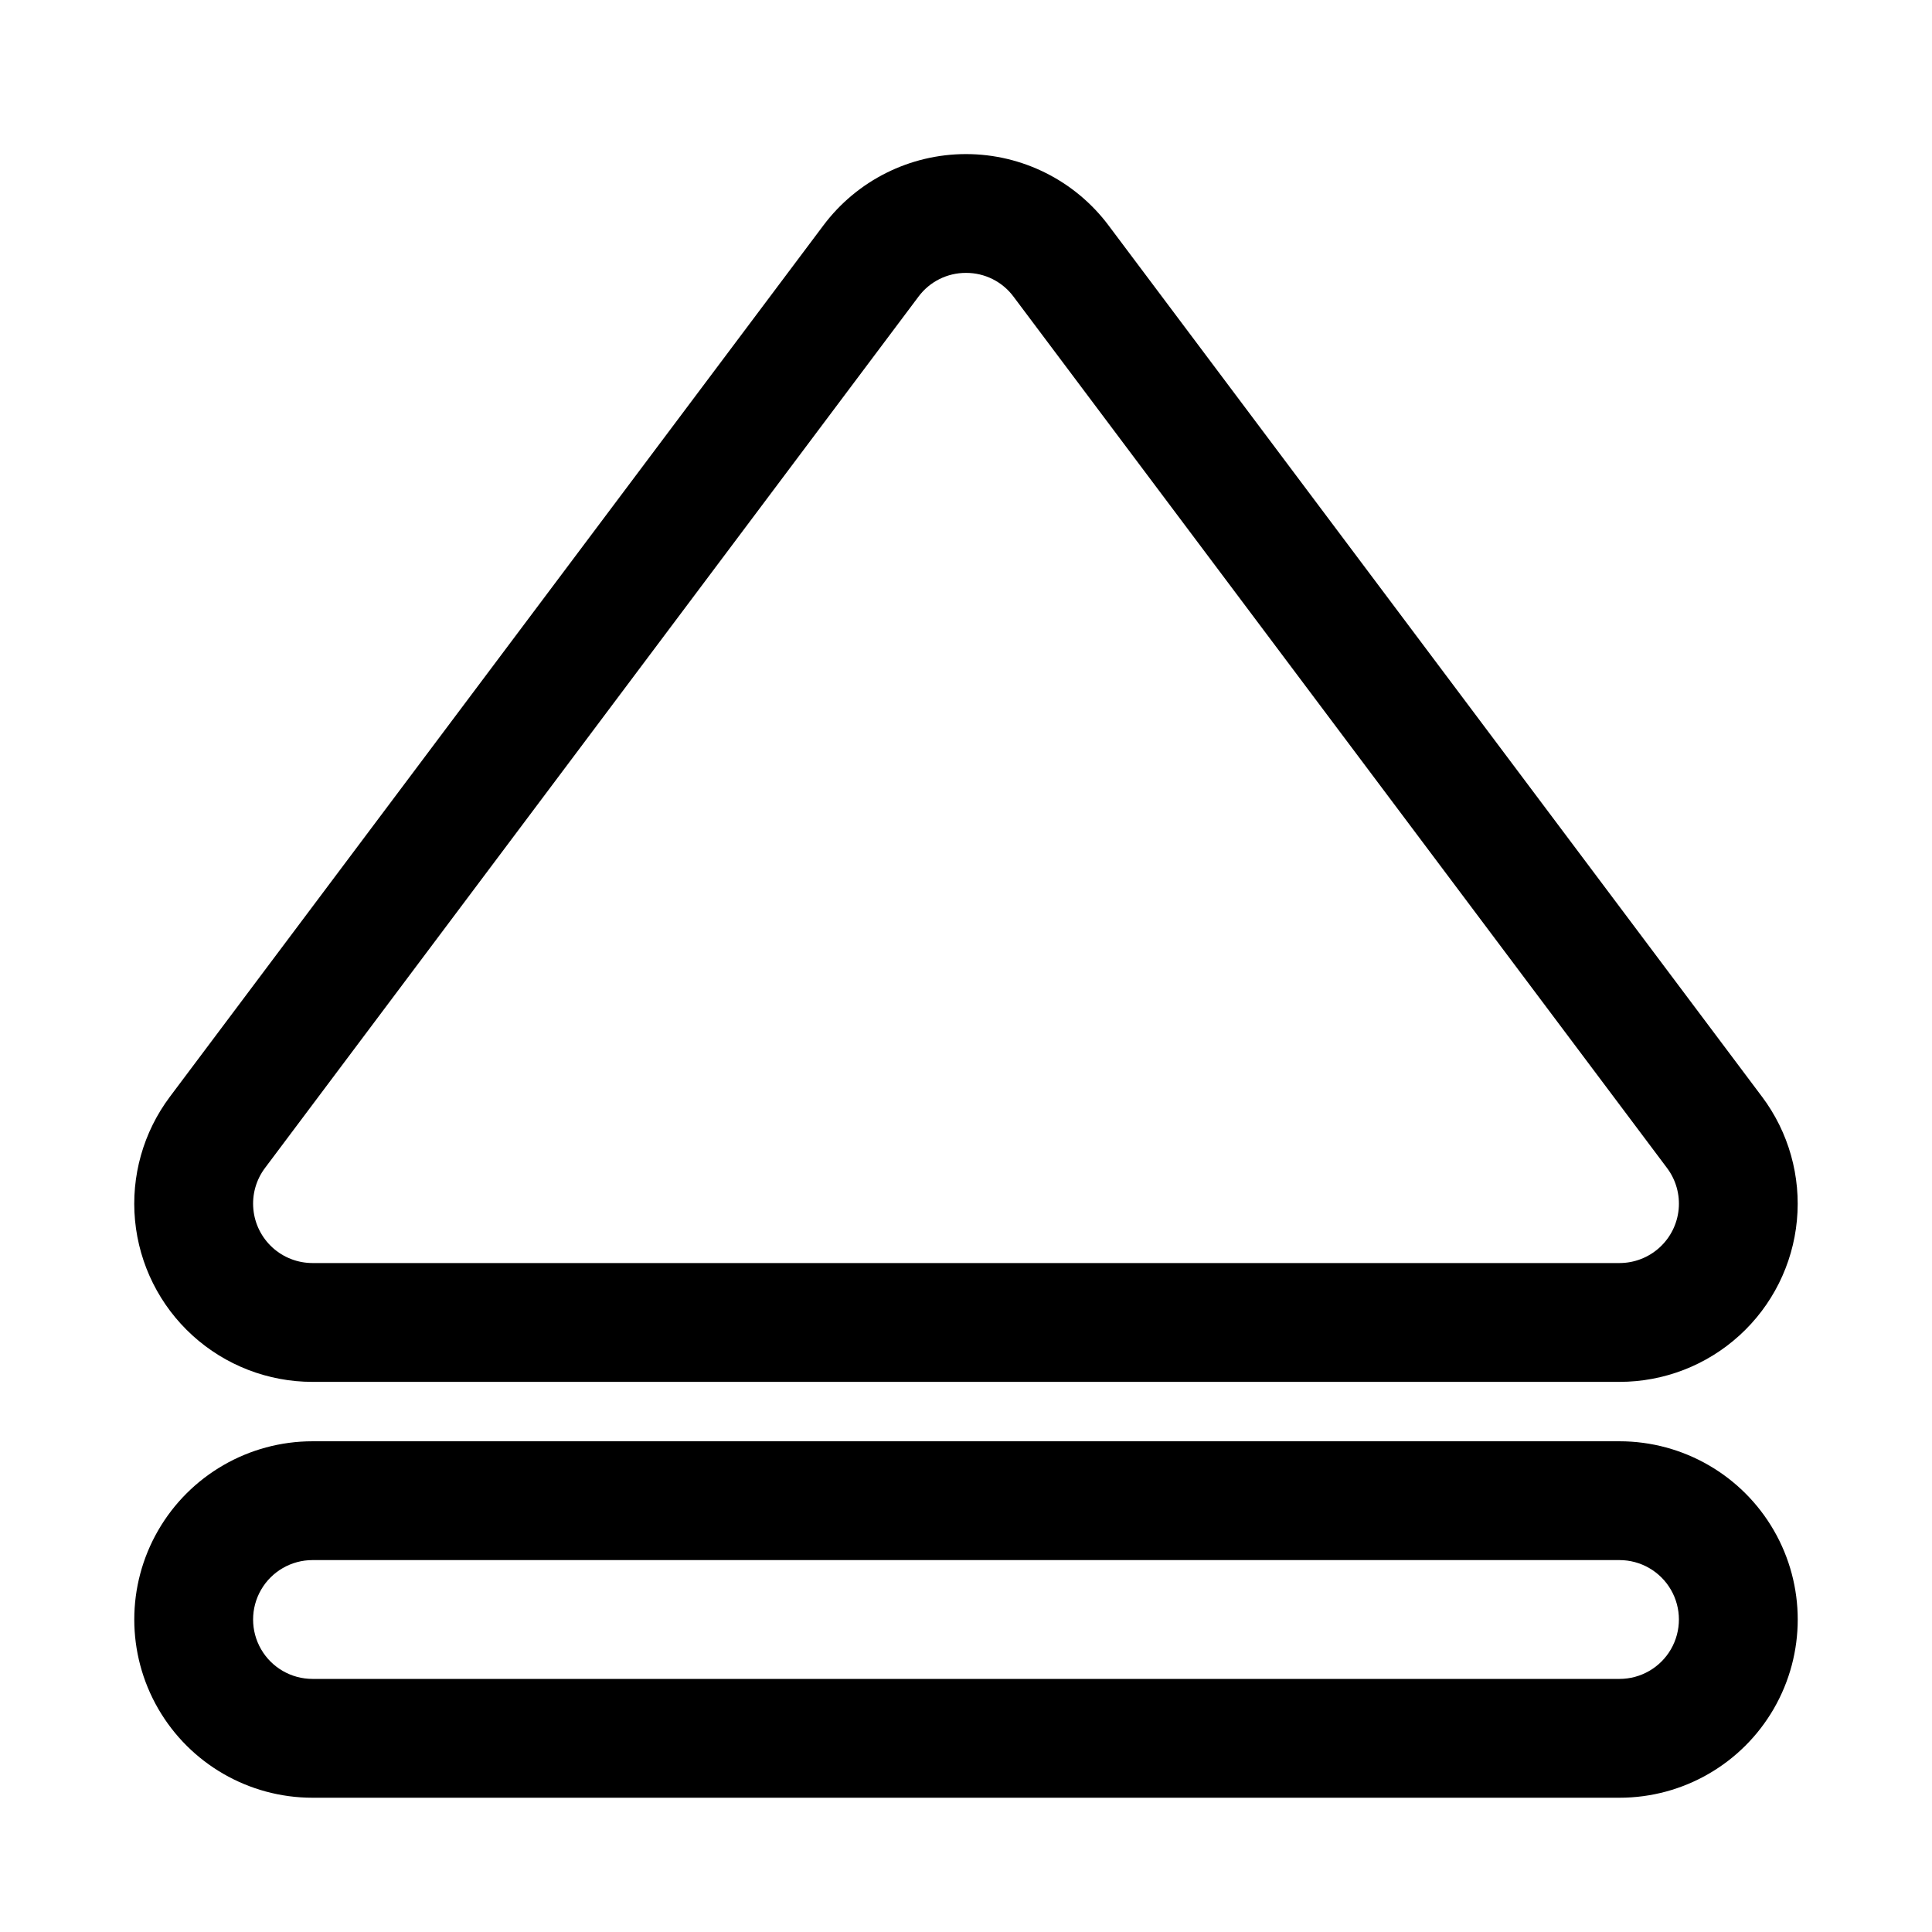 <?xml version="1.0" encoding="UTF-8"?>
<!-- Uploaded to: ICON Repo, www.svgrepo.com, Generator: ICON Repo Mixer Tools -->
<svg fill="#000000" width="800px" height="800px" version="1.1" viewBox="144 144 512 512" xmlns="http://www.w3.org/2000/svg">
 <path d="m573.18 510.21h-346.37c-11.754 0.004-23.09-4.379-31.785-12.289-8.699-7.91-14.129-18.781-15.238-30.484-1.109-11.703 2.191-23.402 9.25-32.805l173.18-230.91c8.918-11.887 22.914-18.887 37.777-18.887s28.855 7 37.773 18.887l173.18 230.91h0.004c7.059 9.402 10.355 21.102 9.246 32.805-1.105 11.703-6.539 22.574-15.238 30.484-8.695 7.91-20.031 12.293-31.785 12.289zm-173.18-293.89c-4.961-0.023-9.637 2.316-12.594 6.297l-173.18 230.91c-2.356 3.133-3.453 7.031-3.082 10.934 0.367 3.902 2.18 7.523 5.078 10.16 2.898 2.637 6.676 4.098 10.594 4.098h346.37c3.918 0 7.695-1.461 10.594-4.098 2.902-2.637 4.711-6.258 5.082-10.16 0.367-3.902-0.73-7.801-3.086-10.934l-173.18-230.91c-2.957-3.981-7.633-6.32-12.59-6.297zm-25.184-3.152m198.37 407.25h-346.37c-16.871 0-32.465-9-40.902-23.613-8.438-14.617-8.438-32.621 0-47.234 8.438-14.613 24.031-23.617 40.902-23.617h346.37c16.875 0 32.465 9.004 40.902 23.617 8.438 14.613 8.438 32.617 0 47.234-8.438 14.613-24.027 23.613-40.902 23.613zm-346.37-62.977c-5.625 0-10.82 3.004-13.633 7.875s-2.812 10.871 0 15.742c2.812 4.871 8.008 7.871 13.633 7.871h346.37c5.625 0 10.82-3 13.633-7.871 2.812-4.871 2.812-10.871 0-15.742s-8.008-7.875-13.633-7.875z"/>
</svg>